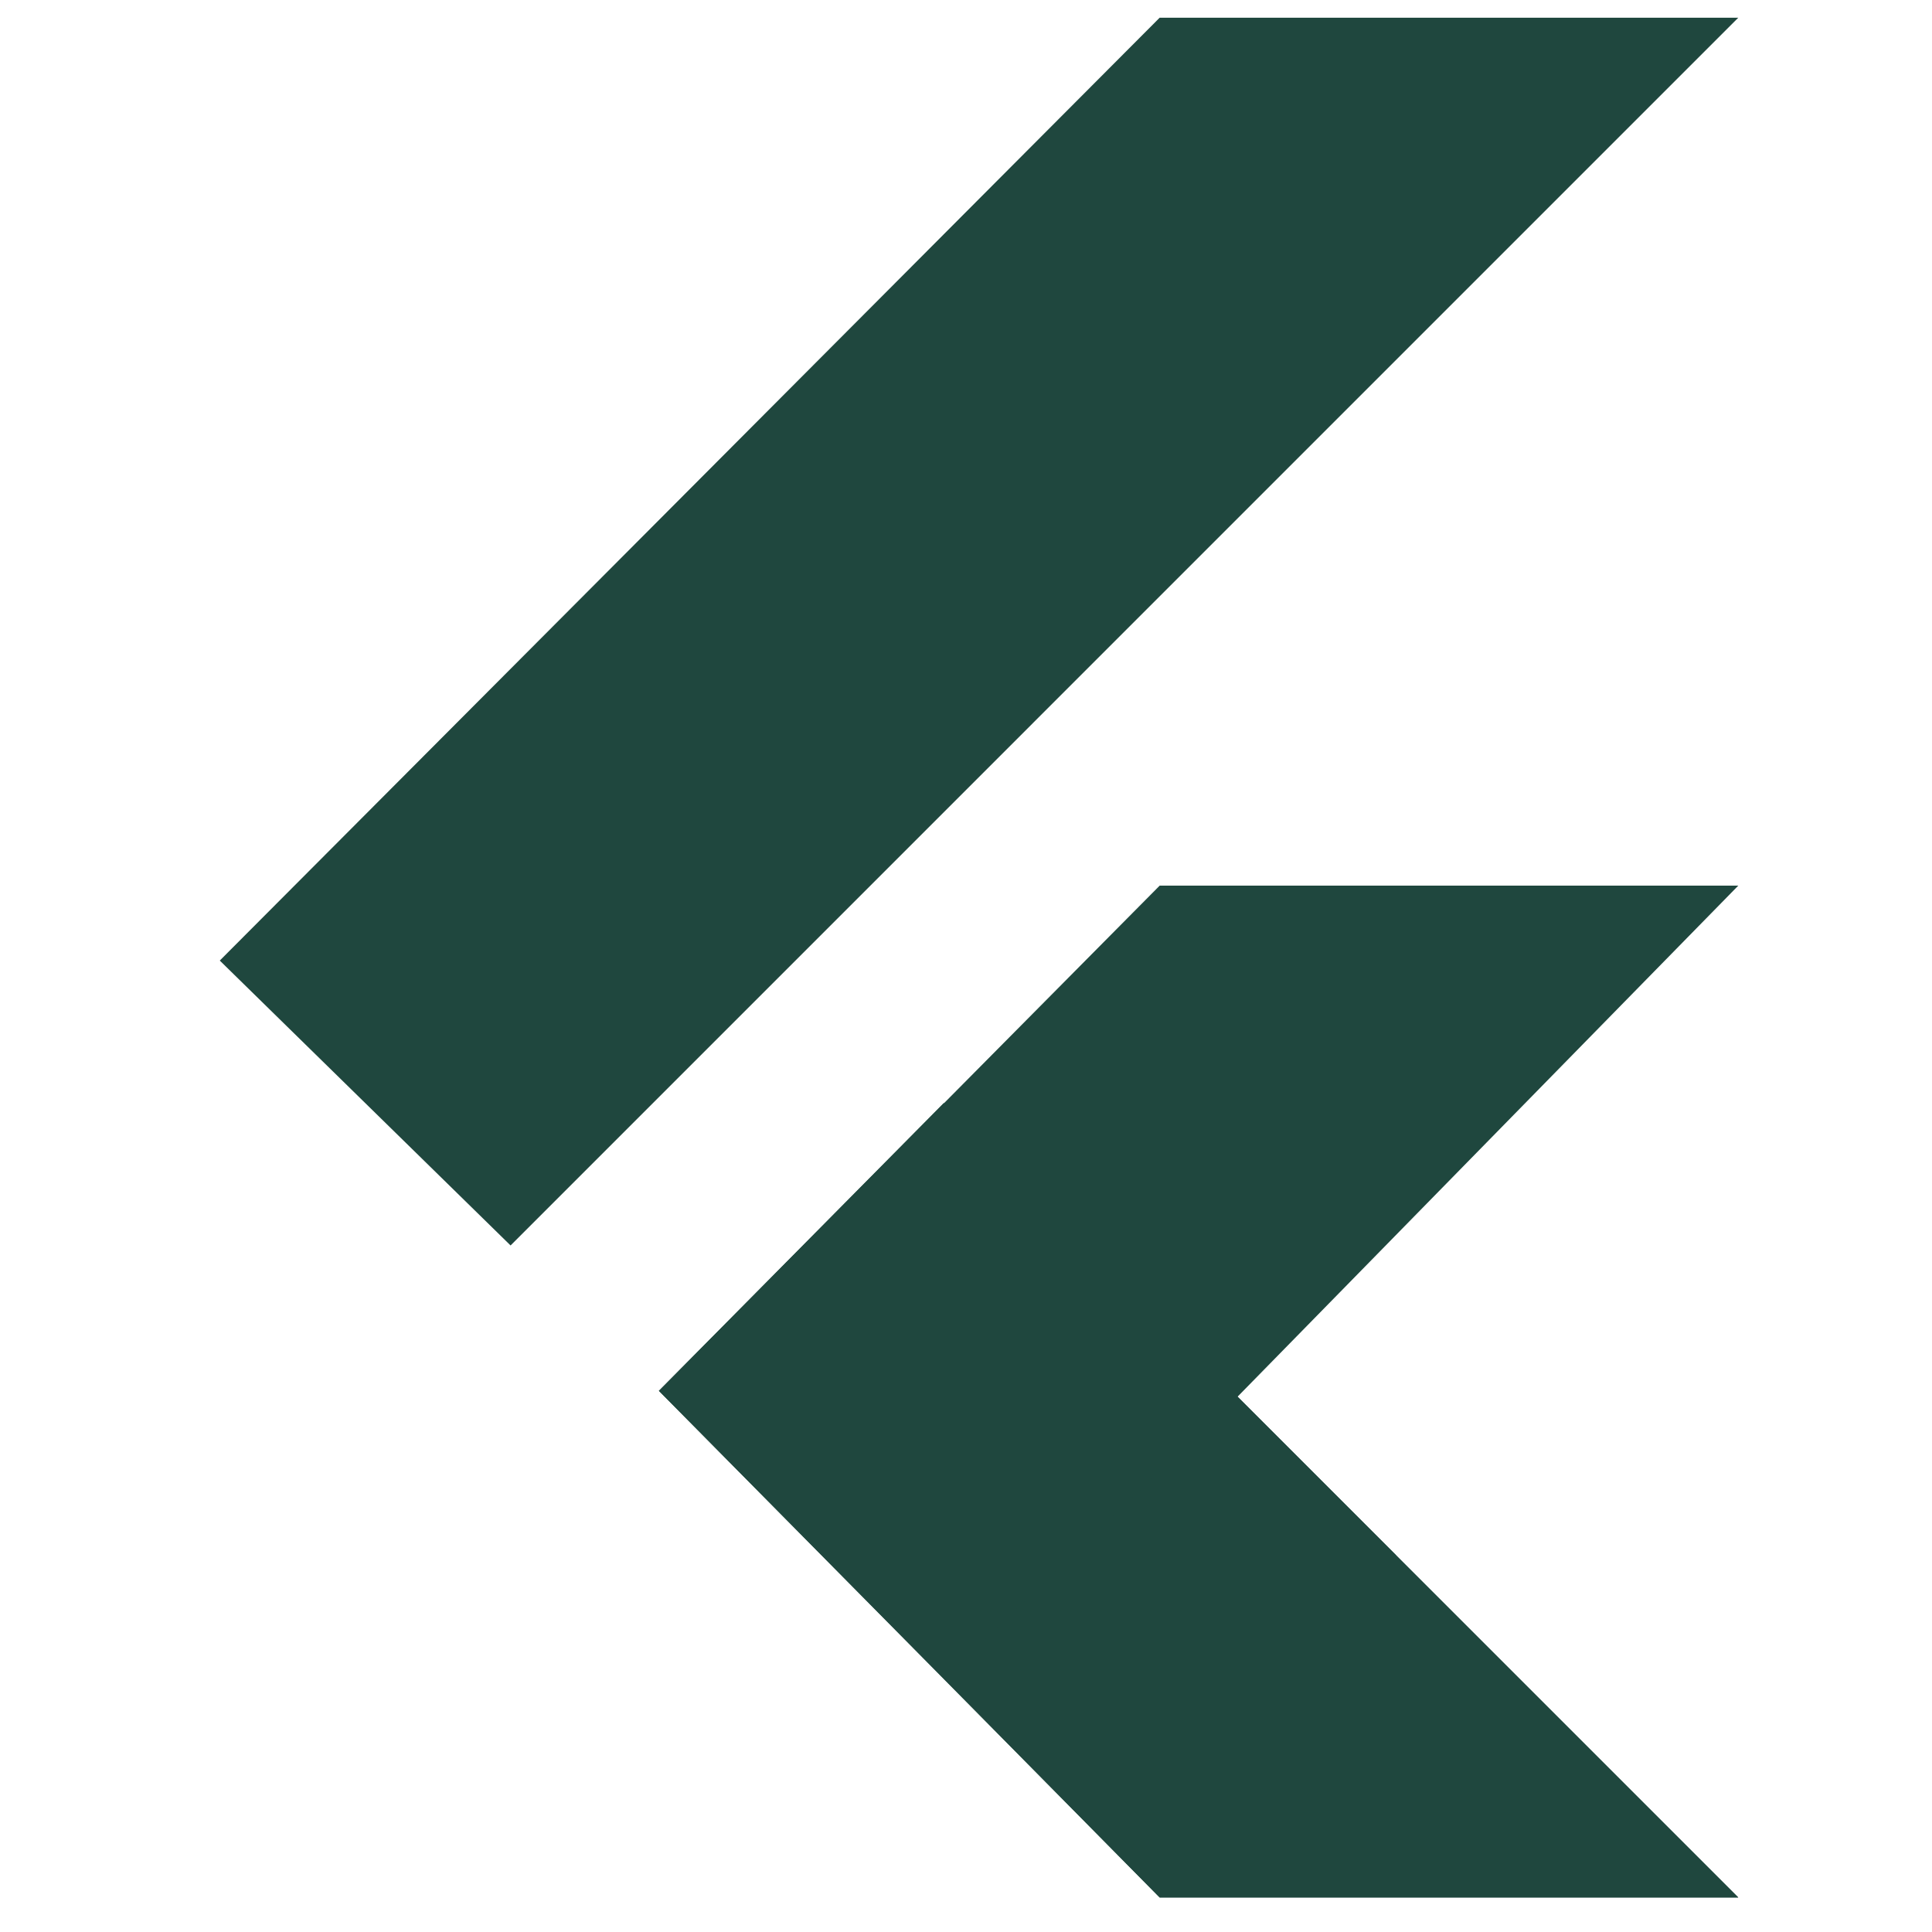 <svg width="37" height="37" viewBox="0 0 37 37" fill="none" xmlns="http://www.w3.org/2000/svg">
<g clip-path="url(#clip0_1401_8566)">
<path d="M4.209 18.396L22.209 0.339H33.29L9.778 23.852L4.209 18.396ZM22.209 36.339H33.29L23.7 26.749L33.29 16.961H22.209L12.618 26.636L22.209 36.339Z" fill="#1F473E"/>
<path d="M23.7 26.748L18.075 21.123L12.619 26.636L18.075 32.148L23.7 26.748Z" fill="#1F473E"/>
<path d="M33.29 36.339L23.699 26.748L18.074 32.148L22.209 36.339H33.29Z" fill="#1F473E"/>
<path d="M18.074 32.148L26.737 29.786L23.699 26.748L18.074 32.148Z" fill="#1F473E"/>
</g>
<defs>
<clipPath id="clip0_1401_8566">
<rect width="36" height="36" fill="white" transform="translate(0.75 0.339)"/>
</clipPath>
</defs>
</svg>
